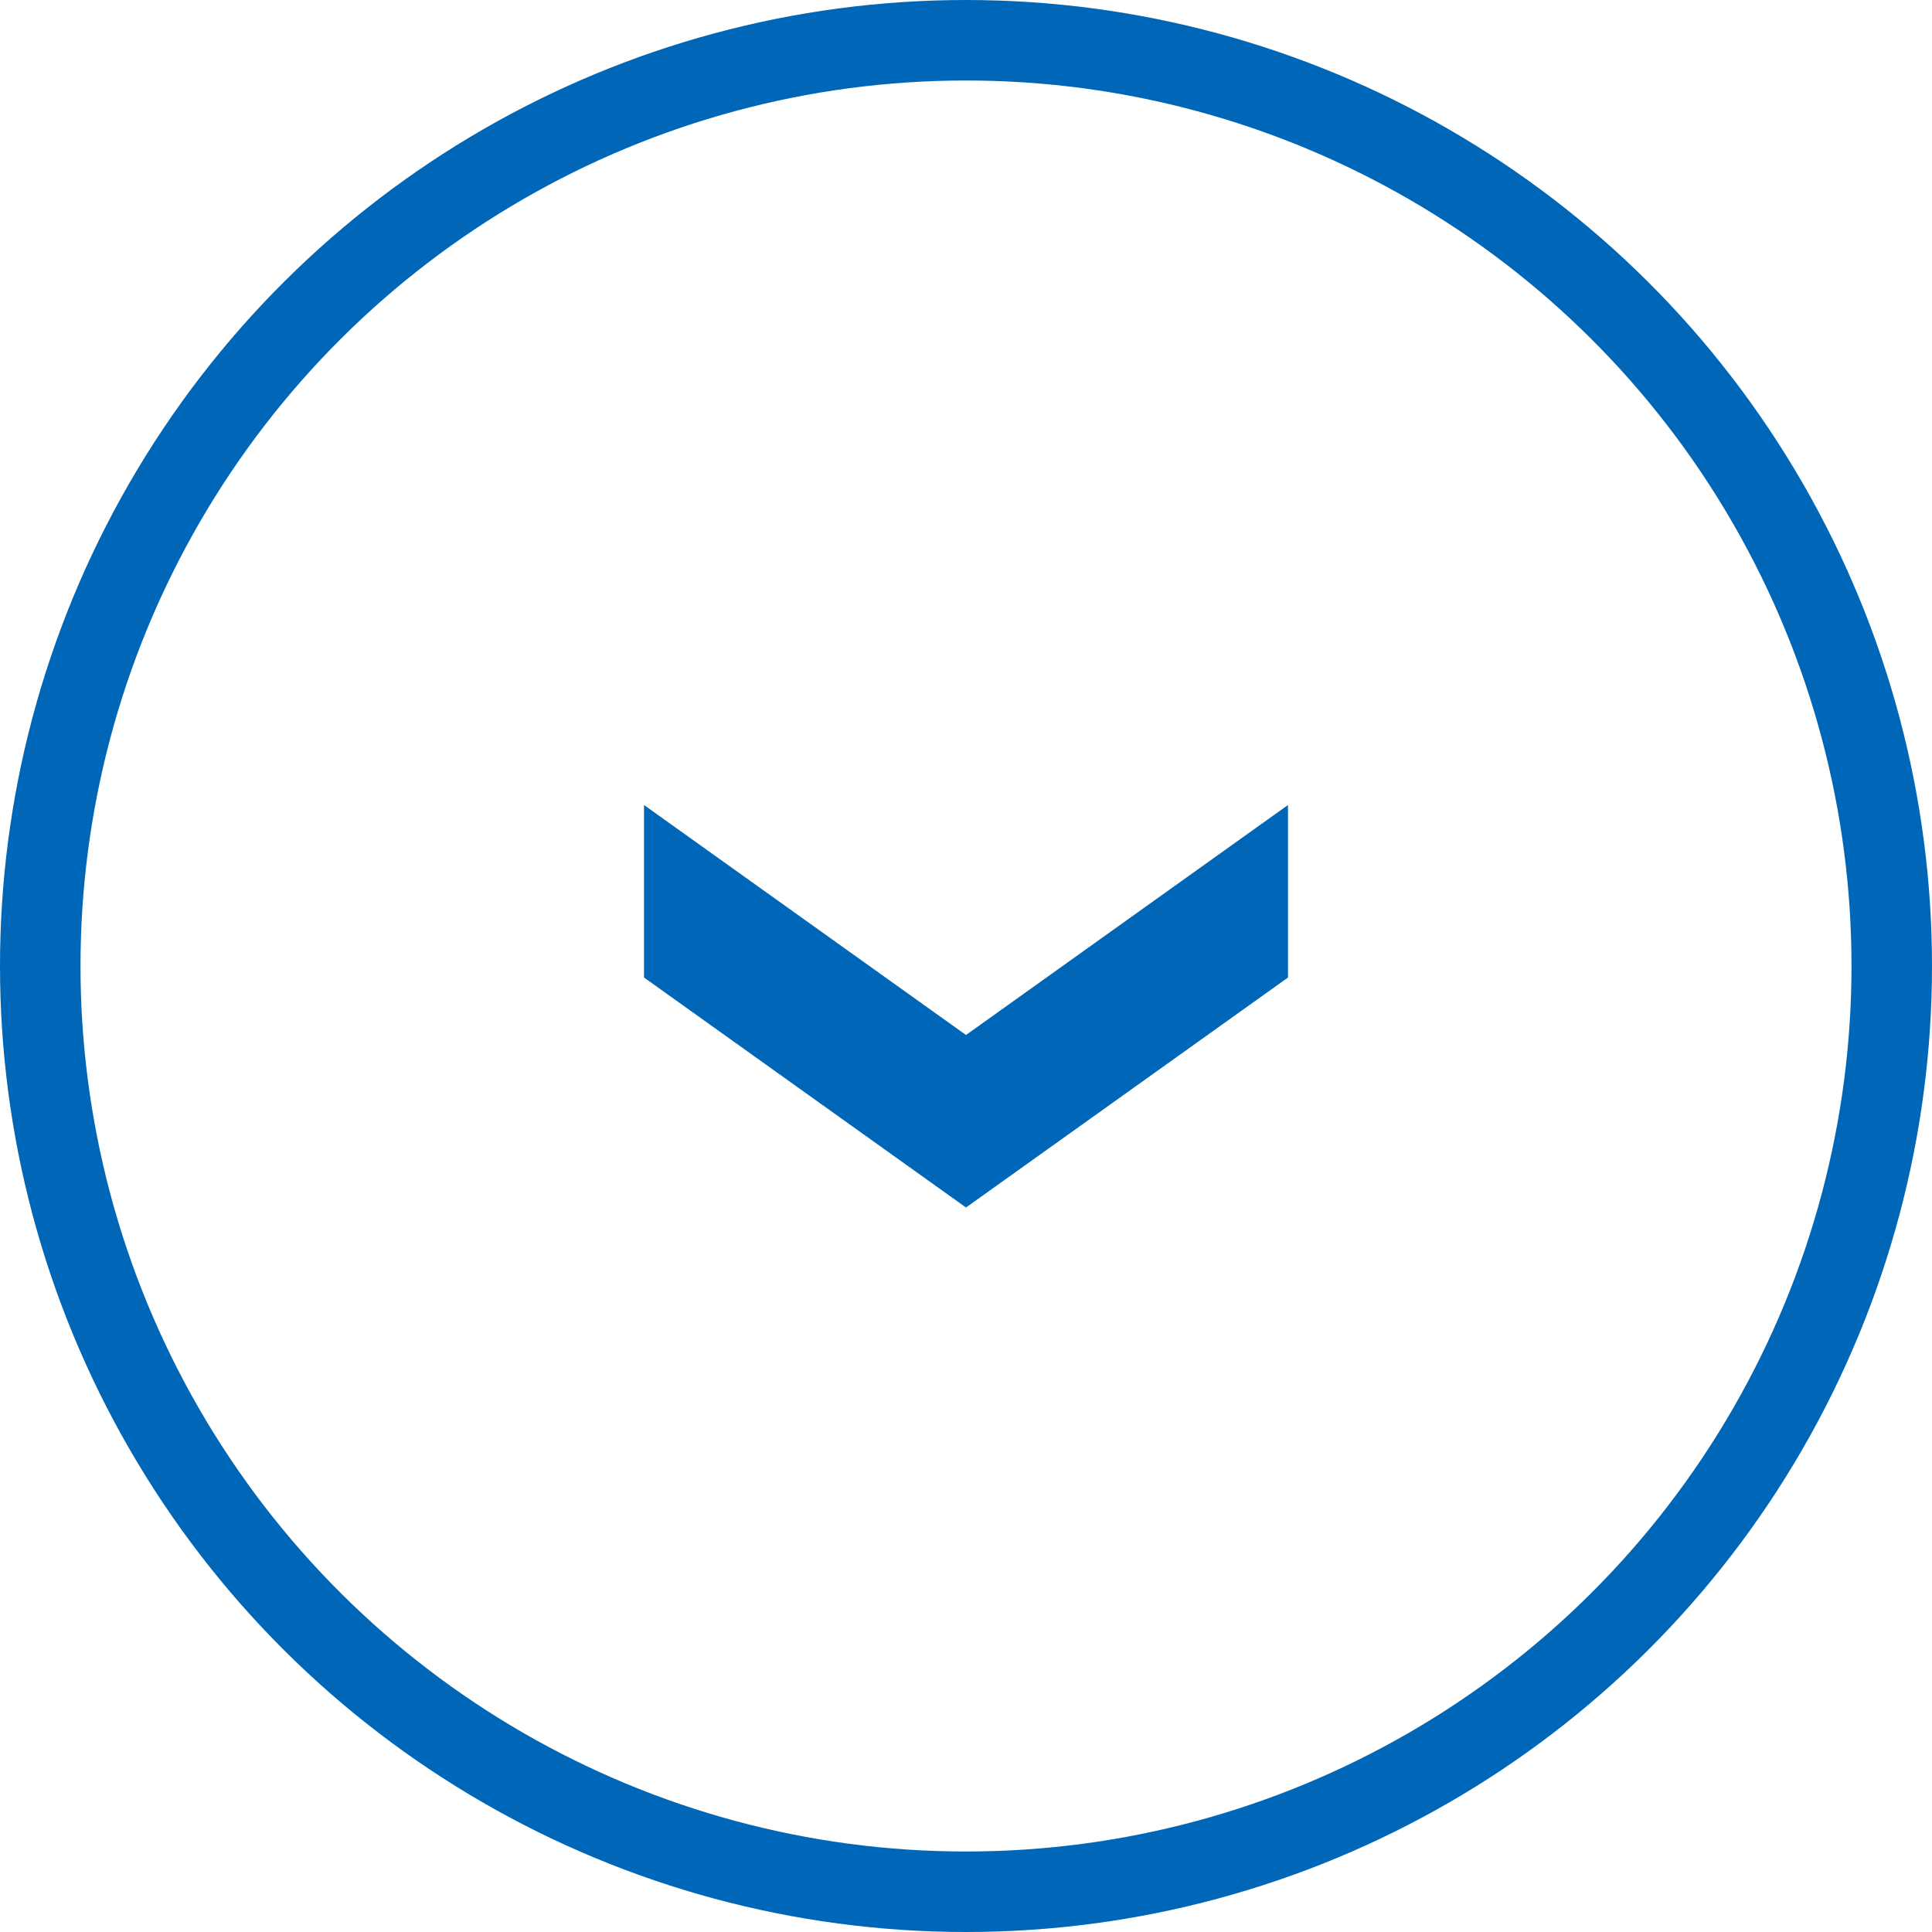<svg xmlns="http://www.w3.org/2000/svg" width="24" height="24" viewBox="0 0 24 24"><g data-name="Ellipse 28" transform="rotate(90 12 12)" fill="none" stroke="#0067b8"><circle cx="12" cy="12" r="12" stroke="none"/><circle cx="12" cy="12" r="11.5"/></g><path data-name="Union 9" d="M8 10l4 2.857V15l-4-2.857zm4 2.857L16 10v2.143L12 15z" fill="#0067b8"/></svg>